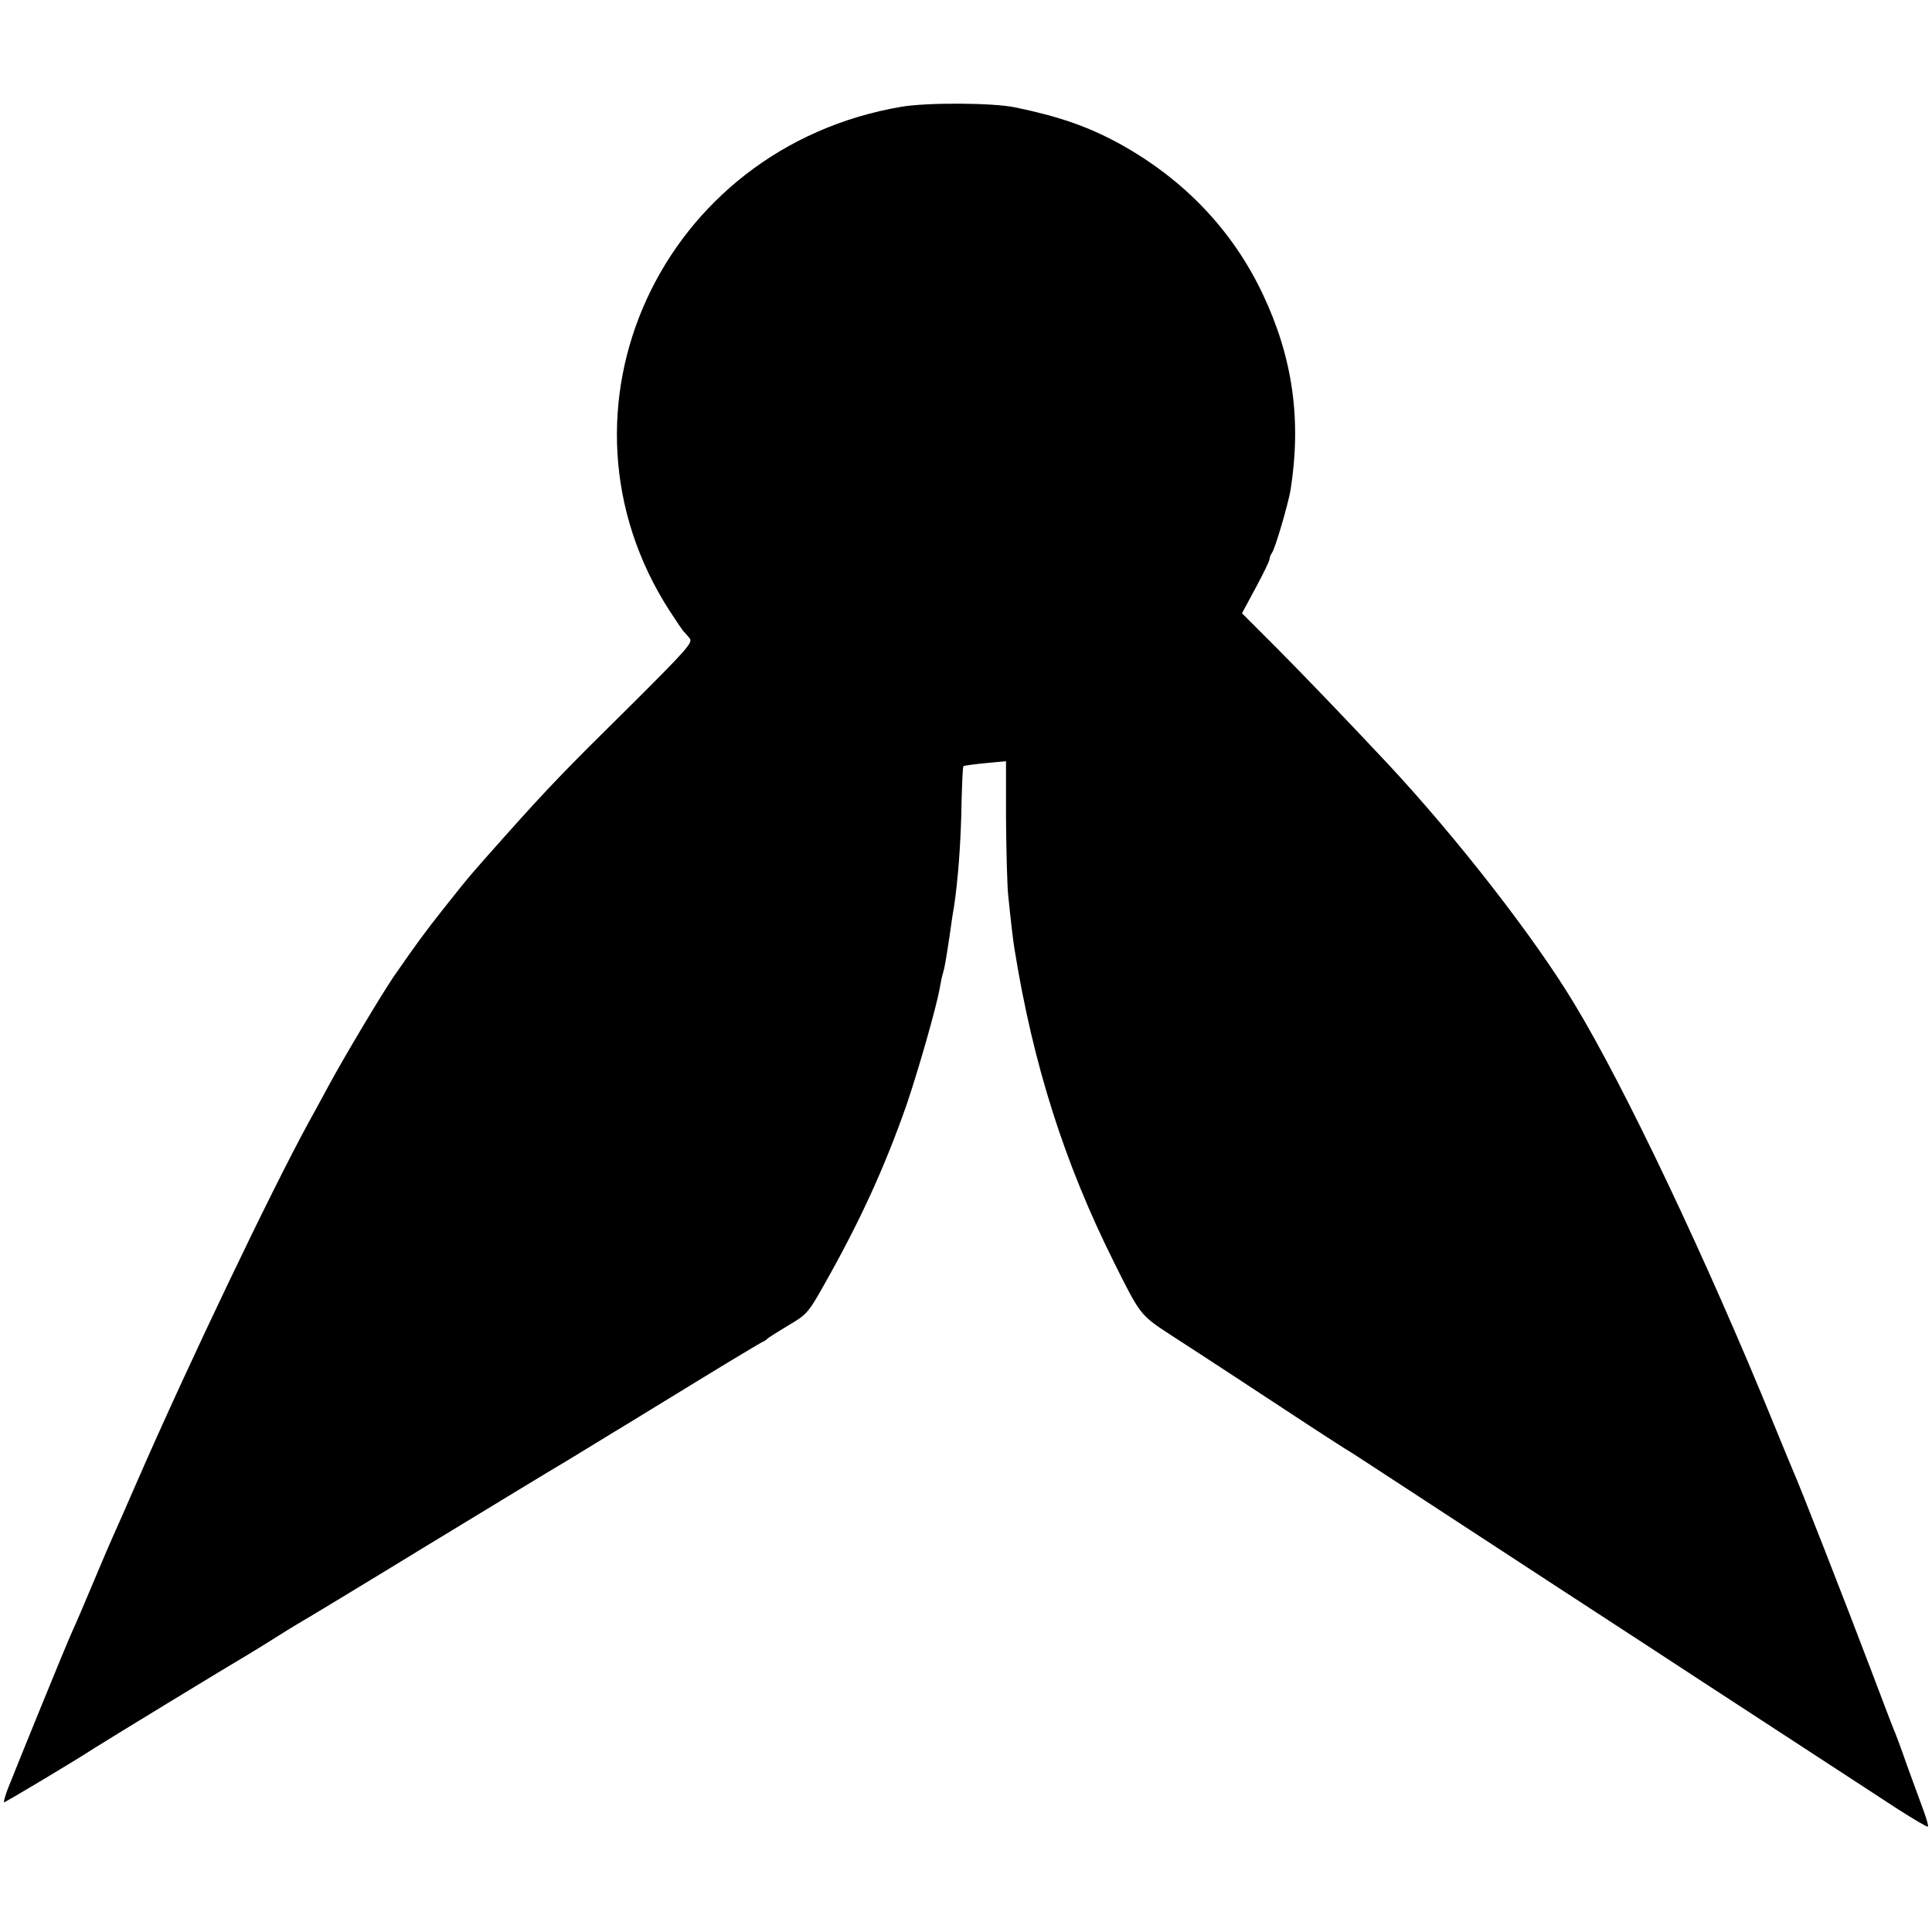 <?xml version="1.0" standalone="no"?>
<!DOCTYPE svg PUBLIC "-//W3C//DTD SVG 20010904//EN"
 "http://www.w3.org/TR/2001/REC-SVG-20010904/DTD/svg10.dtd">
<svg version="1.0" xmlns="http://www.w3.org/2000/svg"
 width="700pt" height="700pt" viewBox="0 0 700 700"
 preserveAspectRatio="xMidYMid meet">
<g transform="translate(0,700) scale(0.1,-0.1)"
fill="#000000" stroke="none">
<path d="M3265 6613 c-871 -149 -1307 -1100 -839 -1826 26 -40 49 -74 53 -77
3 -3 12 -13 20 -23 12 -15 -9 -39 -221 -250 -228 -225 -289 -288 -448 -466
-129 -145 -121 -135 -222 -262 -71 -90 -96 -124 -182 -248 -46 -68 -177 -287
-236 -396 -24 -44 -56 -104 -73 -134 -136 -249 -434 -872 -619 -1296 -38 -88
-78 -178 -88 -200 -10 -22 -37 -85 -60 -140 -42 -100 -73 -173 -90 -210 -24
-53 -192 -466 -232 -567 -10 -27 -16 -48 -13 -48 5 0 266 156 325 195 29 19
488 299 555 338 29 17 115 71 150 93 17 10 39 24 50 30 11 6 218 131 460 279
242 147 454 276 470 285 17 10 75 45 130 79 55 34 107 65 115 70 8 5 121 74
250 153 129 79 239 145 245 147 5 2 12 7 15 10 3 4 37 25 75 48 68 40 73 45
132 150 129 228 218 423 297 648 44 129 109 357 121 425 3 19 8 43 11 52 7 23
10 42 24 133 6 44 13 92 16 106 15 98 26 240 28 386 2 68 4 125 7 127 2 2 38
7 79 11 l75 7 0 -209 c1 -114 4 -239 8 -278 10 -98 18 -166 23 -195 67 -416
180 -773 361 -1135 94 -189 95 -190 202 -260 127 -82 357 -233 506 -331 66
-43 125 -81 130 -84 6 -3 42 -26 80 -51 190 -124 361 -236 695 -454 201 -131
433 -282 515 -336 137 -89 455 -297 713 -465 57 -36 105 -65 107 -62 3 2 -5
29 -16 59 -11 30 -38 104 -60 164 -21 61 -43 119 -48 130 -5 11 -43 112 -86
225 -83 219 -257 665 -280 715 -7 17 -38 91 -68 165 -242 593 -540 1222 -724
1525 -144 239 -424 599 -676 869 -148 158 -293 309 -401 418 l-126 126 50 93
c27 50 50 97 50 104 0 6 4 15 8 21 11 12 59 176 68 229 40 254 8 480 -101 710
-110 232 -286 416 -520 545 -114 62 -218 98 -377 131 -81 17 -321 18 -413 2z"/>
</g>
</svg>
